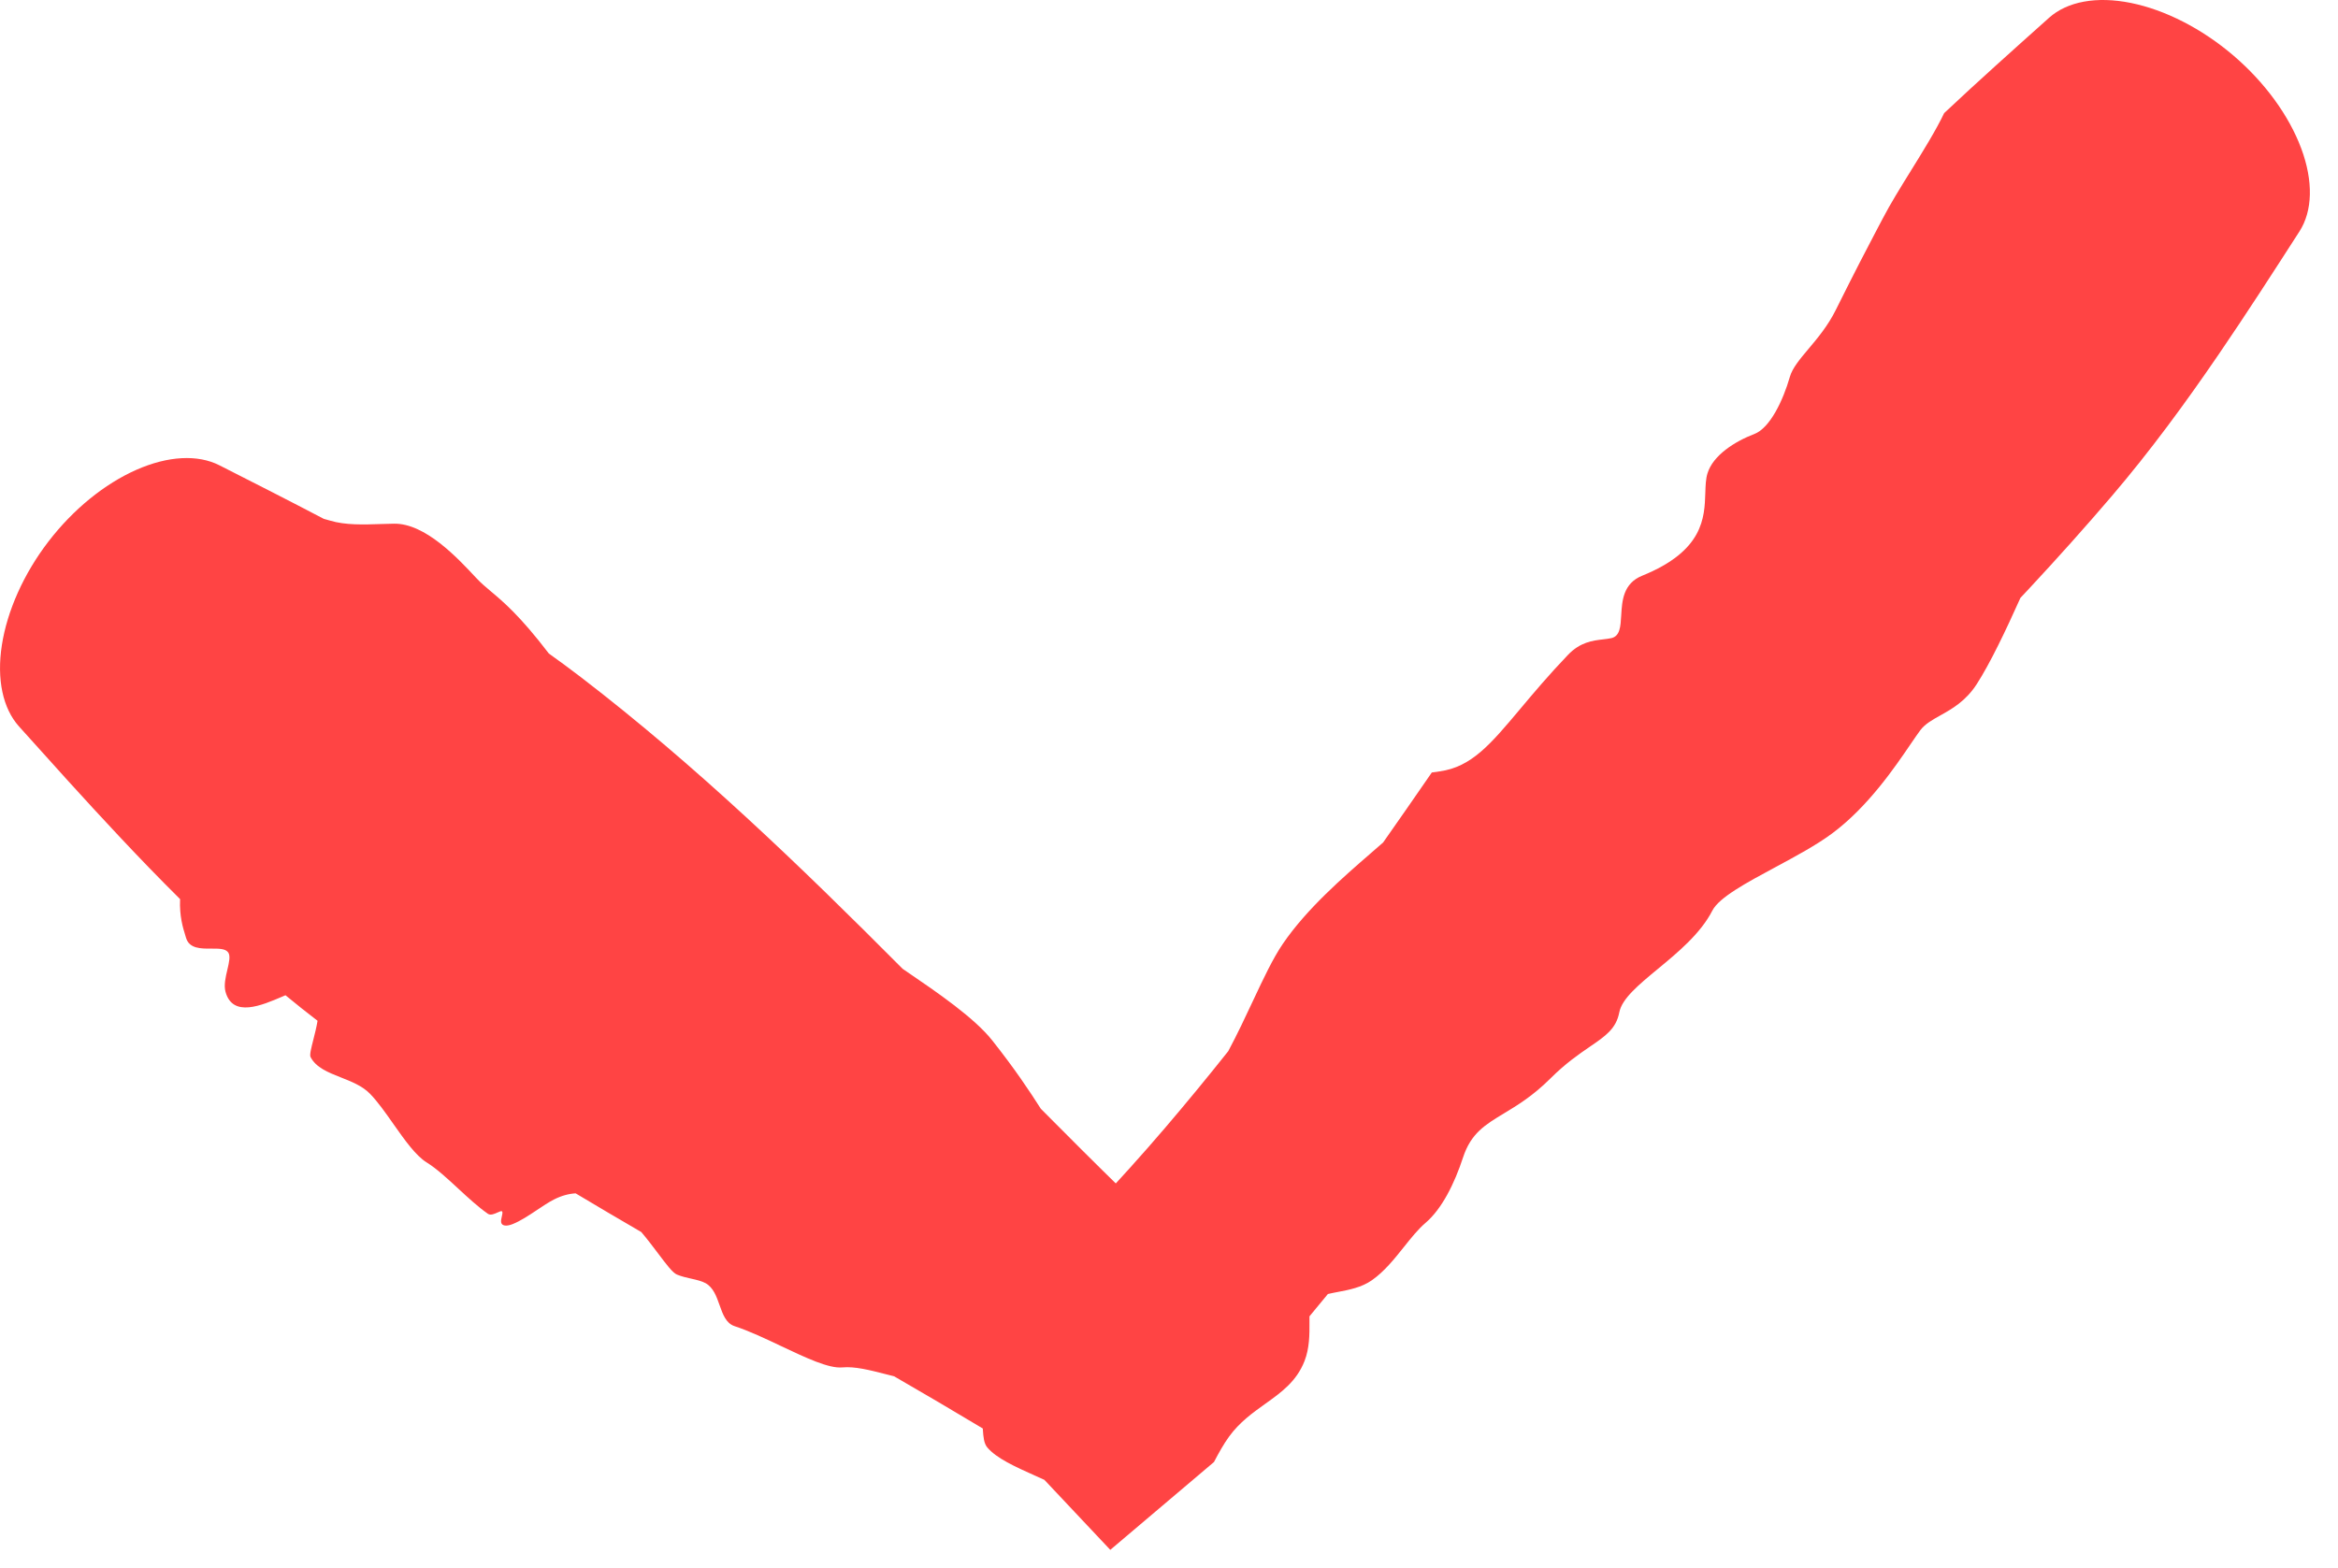 <svg xmlns="http://www.w3.org/2000/svg" width="79" height="53" viewBox="0 0 79 53" fill="none"><path d="M13.31 17.699C14.366 17.68 15.467 18.863 16.073 19.514C16.084 19.526 16.096 19.537 16.107 19.549C16.251 19.703 16.401 19.83 16.578 19.979C17 20.332 17.57 20.81 18.545 22.086C18.913 22.349 19.276 22.617 19.634 22.891C23.5 25.857 27.033 29.257 30.5 32.743C30.551 32.777 30.603 32.813 30.655 32.849C31.666 33.538 32.919 34.394 33.529 35.164C34.303 36.143 34.783 36.868 35.17 37.474C37.001 39.32 38.846 41.146 40.746 42.902L34.203 43.59C35.133 42.683 36.047 41.761 36.937 40.819C37.771 39.936 38.584 39.035 39.372 38.113C40.097 37.264 40.807 36.401 41.502 35.526C41.816 34.938 42.088 34.357 42.34 33.819C42.695 33.062 43.012 32.389 43.348 31.896C44.157 30.71 45.395 29.637 46.314 28.84C46.464 28.71 46.606 28.587 46.736 28.472C47.288 27.687 47.835 26.898 48.38 26.108C48.464 26.095 48.549 26.083 48.636 26.071C49.72 25.925 50.363 25.157 51.377 23.948C51.819 23.422 52.331 22.812 52.98 22.134C53.398 21.697 53.82 21.649 54.164 21.609C54.265 21.597 54.36 21.586 54.446 21.567C54.74 21.499 54.758 21.178 54.78 20.799C54.809 20.308 54.842 19.718 55.491 19.456C57.559 18.618 57.595 17.502 57.622 16.657C57.63 16.409 57.637 16.185 57.695 15.998C57.881 15.391 58.61 14.922 59.278 14.668C59.807 14.466 60.249 13.535 60.478 12.738C60.565 12.437 60.813 12.142 61.106 11.794C61.409 11.434 61.76 11.019 62.027 10.482C62.703 9.125 63.075 8.414 63.375 7.844C63.46 7.681 63.541 7.53 63.62 7.379C63.869 6.899 64.217 6.336 64.57 5.767C64.992 5.086 65.42 4.395 65.692 3.823C66.854 2.73 68.048 1.664 69.24 0.598C69.854 0.051 70.839 -0.135 72 0.099C73.161 0.334 74.398 0.965 75.463 1.874C76.527 2.783 77.344 3.906 77.758 5.017C78.171 6.127 78.142 7.129 77.698 7.821C76.802 9.213 75.906 10.605 74.975 11.967C73.841 13.627 72.656 15.243 71.359 16.763C70.451 17.826 69.517 18.868 68.564 19.892C68.466 19.997 68.367 20.102 68.269 20.207C67.768 21.324 67.245 22.419 66.794 23.12C66.421 23.698 65.959 23.957 65.562 24.179C65.29 24.331 65.049 24.466 64.89 24.675C64.805 24.788 64.696 24.948 64.564 25.141C64.028 25.929 63.118 27.268 61.909 28.166C61.372 28.565 60.657 28.949 59.974 29.316C58.998 29.841 58.088 30.331 57.86 30.775C57.459 31.556 56.693 32.189 56.015 32.749C55.37 33.283 54.805 33.75 54.715 34.214C54.609 34.768 54.251 35.013 53.719 35.376C53.35 35.629 52.898 35.939 52.387 36.449C51.797 37.038 51.267 37.358 50.816 37.63C50.182 38.013 49.705 38.301 49.438 39.111C49.143 40.01 48.722 40.855 48.168 41.329C47.915 41.545 47.681 41.839 47.437 42.145C47.114 42.55 46.775 42.975 46.354 43.269C46.007 43.512 45.581 43.593 45.203 43.664C45.086 43.687 44.973 43.708 44.869 43.733C44.66 43.984 44.452 44.235 44.246 44.488C44.245 44.557 44.246 44.63 44.246 44.707C44.248 45.091 44.25 45.563 44.079 45.999C43.809 46.689 43.294 47.058 42.75 47.446C42.327 47.749 41.886 48.063 41.531 48.551C41.35 48.799 41.183 49.099 41.02 49.411L37.516 52.38L35.289 50.014C35.179 49.964 35.068 49.914 34.956 49.864C34.311 49.575 33.673 49.288 33.361 48.92C33.244 48.782 33.227 48.554 33.211 48.328C33.211 48.326 33.211 48.325 33.211 48.324C33.21 48.308 33.209 48.293 33.208 48.278C32.216 47.681 31.216 47.095 30.211 46.514C30.106 46.488 29.999 46.461 29.894 46.434C29.381 46.303 28.881 46.175 28.462 46.214C28.006 46.257 27.228 45.888 26.408 45.5C25.871 45.245 25.316 44.982 24.822 44.82C24.533 44.726 24.424 44.421 24.313 44.106C24.209 43.813 24.102 43.513 23.843 43.368C23.713 43.296 23.543 43.257 23.362 43.216C23.202 43.18 23.032 43.142 22.875 43.077C22.728 43.016 22.516 42.732 22.243 42.37C22.074 42.145 21.882 41.891 21.669 41.639C20.926 41.207 20.186 40.772 19.45 40.331C19.215 40.345 18.971 40.41 18.718 40.539C18.536 40.632 18.343 40.761 18.145 40.894C17.876 41.073 17.598 41.259 17.326 41.369C17.113 41.455 16.957 41.434 16.934 41.313C16.923 41.256 16.941 41.179 16.957 41.109C16.975 41.029 16.991 40.958 16.96 40.937C16.938 40.922 16.884 40.946 16.817 40.976C16.712 41.024 16.575 41.085 16.486 41.022C16.154 40.79 15.814 40.476 15.482 40.169C15.113 39.827 14.751 39.493 14.418 39.287C14.044 39.056 13.669 38.521 13.292 37.986C13.03 37.612 12.767 37.239 12.504 36.967C12.246 36.701 11.877 36.555 11.519 36.414C11.09 36.244 10.677 36.082 10.494 35.725C10.457 35.653 10.514 35.428 10.585 35.148C10.636 34.949 10.693 34.721 10.73 34.499C10.363 34.218 10.002 33.93 9.646 33.636C9.615 33.649 9.584 33.662 9.553 33.676C9.552 33.676 9.551 33.676 9.551 33.677C8.838 33.983 7.863 34.401 7.62 33.52C7.559 33.295 7.624 33.019 7.683 32.77C7.74 32.525 7.792 32.306 7.711 32.19C7.619 32.057 7.39 32.059 7.14 32.06C6.789 32.062 6.397 32.064 6.287 31.698C6.279 31.672 6.272 31.645 6.263 31.618C6.181 31.354 6.06 30.965 6.085 30.387C5.38 29.688 4.689 28.972 4.007 28.244C2.869 27.032 1.754 25.79 0.639 24.548C0.098 23.942 -0.117 22.965 0.063 21.803C0.244 20.64 0.8 19.393 1.636 18.303C2.472 17.214 3.531 16.354 4.608 15.878C5.684 15.403 6.683 15.357 7.409 15.723C8.589 16.322 9.771 16.921 10.94 17.535C11.012 17.554 11.083 17.574 11.153 17.595C11.672 17.751 12.281 17.731 12.891 17.71C13.031 17.706 13.171 17.701 13.31 17.699Z" fill="#FF4444"></path></svg>
